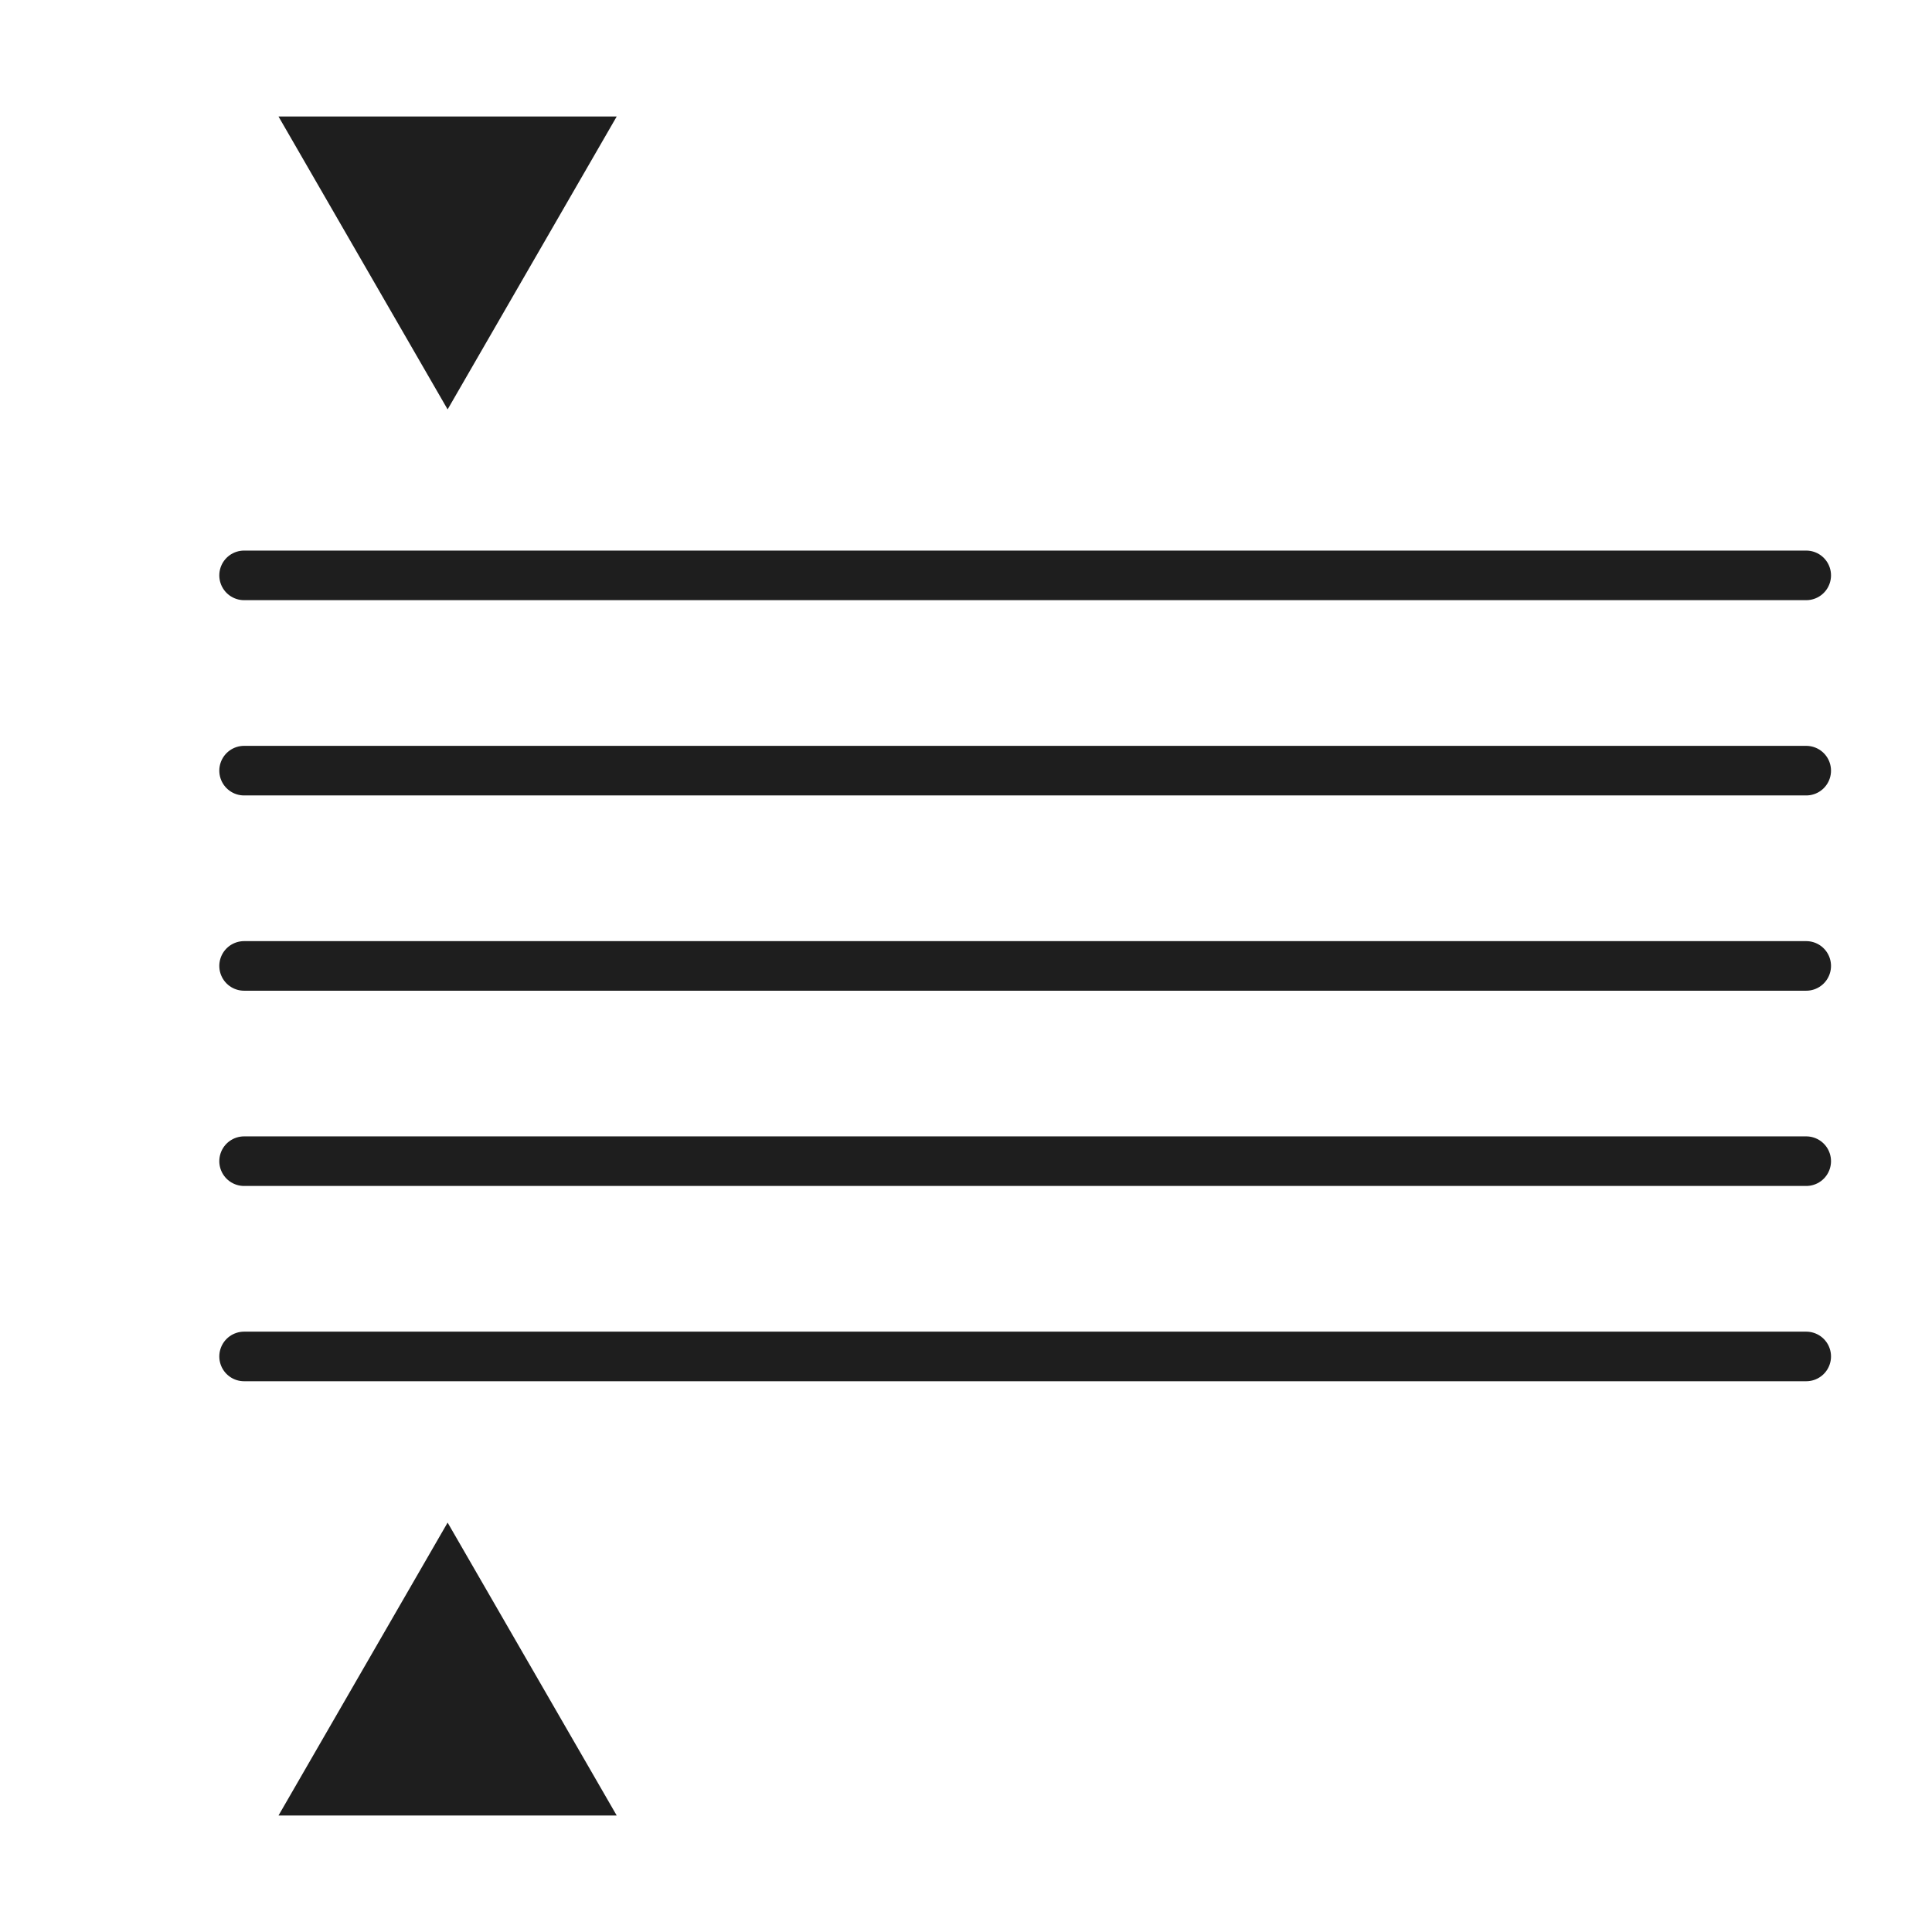 <?xml version="1.0" encoding="UTF-8"?>
<svg xmlns="http://www.w3.org/2000/svg" width="96" height="96" version="1.1" viewBox="0 0 96 96">
  <defs>
    <style>
      .cls-1 {
        fill: #1e1e1e;
      }

      .cls-2 {
        fill: none;
        stroke: #1e1e1e;
        stroke-linecap: round;
        stroke-miterlimit: 10;
        stroke-width: 2.464px;
      }
    </style>
  </defs>
  <!-- Generator: Adobe Illustrator 28.6.0, SVG Export Plug-In . SVG Version: 1.2.0 Build 709)  -->
  <g>
    <g id="_レイヤー_1" data-name="レイヤー_1">
      <g>
        <line class="cls-2" x1="89.75" y1="28.59" x2="12.129" y2="28.59"/>
        <line class="cls-2" x1="89.75" y1="38.293" x2="12.129" y2="38.293"/>
        <line class="cls-2" x1="89.75" y1="47.996" x2="12.129" y2="47.996"/>
        <line class="cls-2" x1="89.75" y1="57.698" x2="12.129" y2="57.698"/>
        <line class="cls-2" x1="89.75" y1="67.401" x2="12.129" y2="67.401"/>
        <polygon class="cls-1" points="22.242 75.657 13.839 90.211 30.644 90.211 22.242 75.657"/>
        <polygon class="cls-1" points="22.242 20.343 13.839 5.789 30.644 5.789 22.242 20.343"/>
      </g>
    </g>
  </g>
</svg>